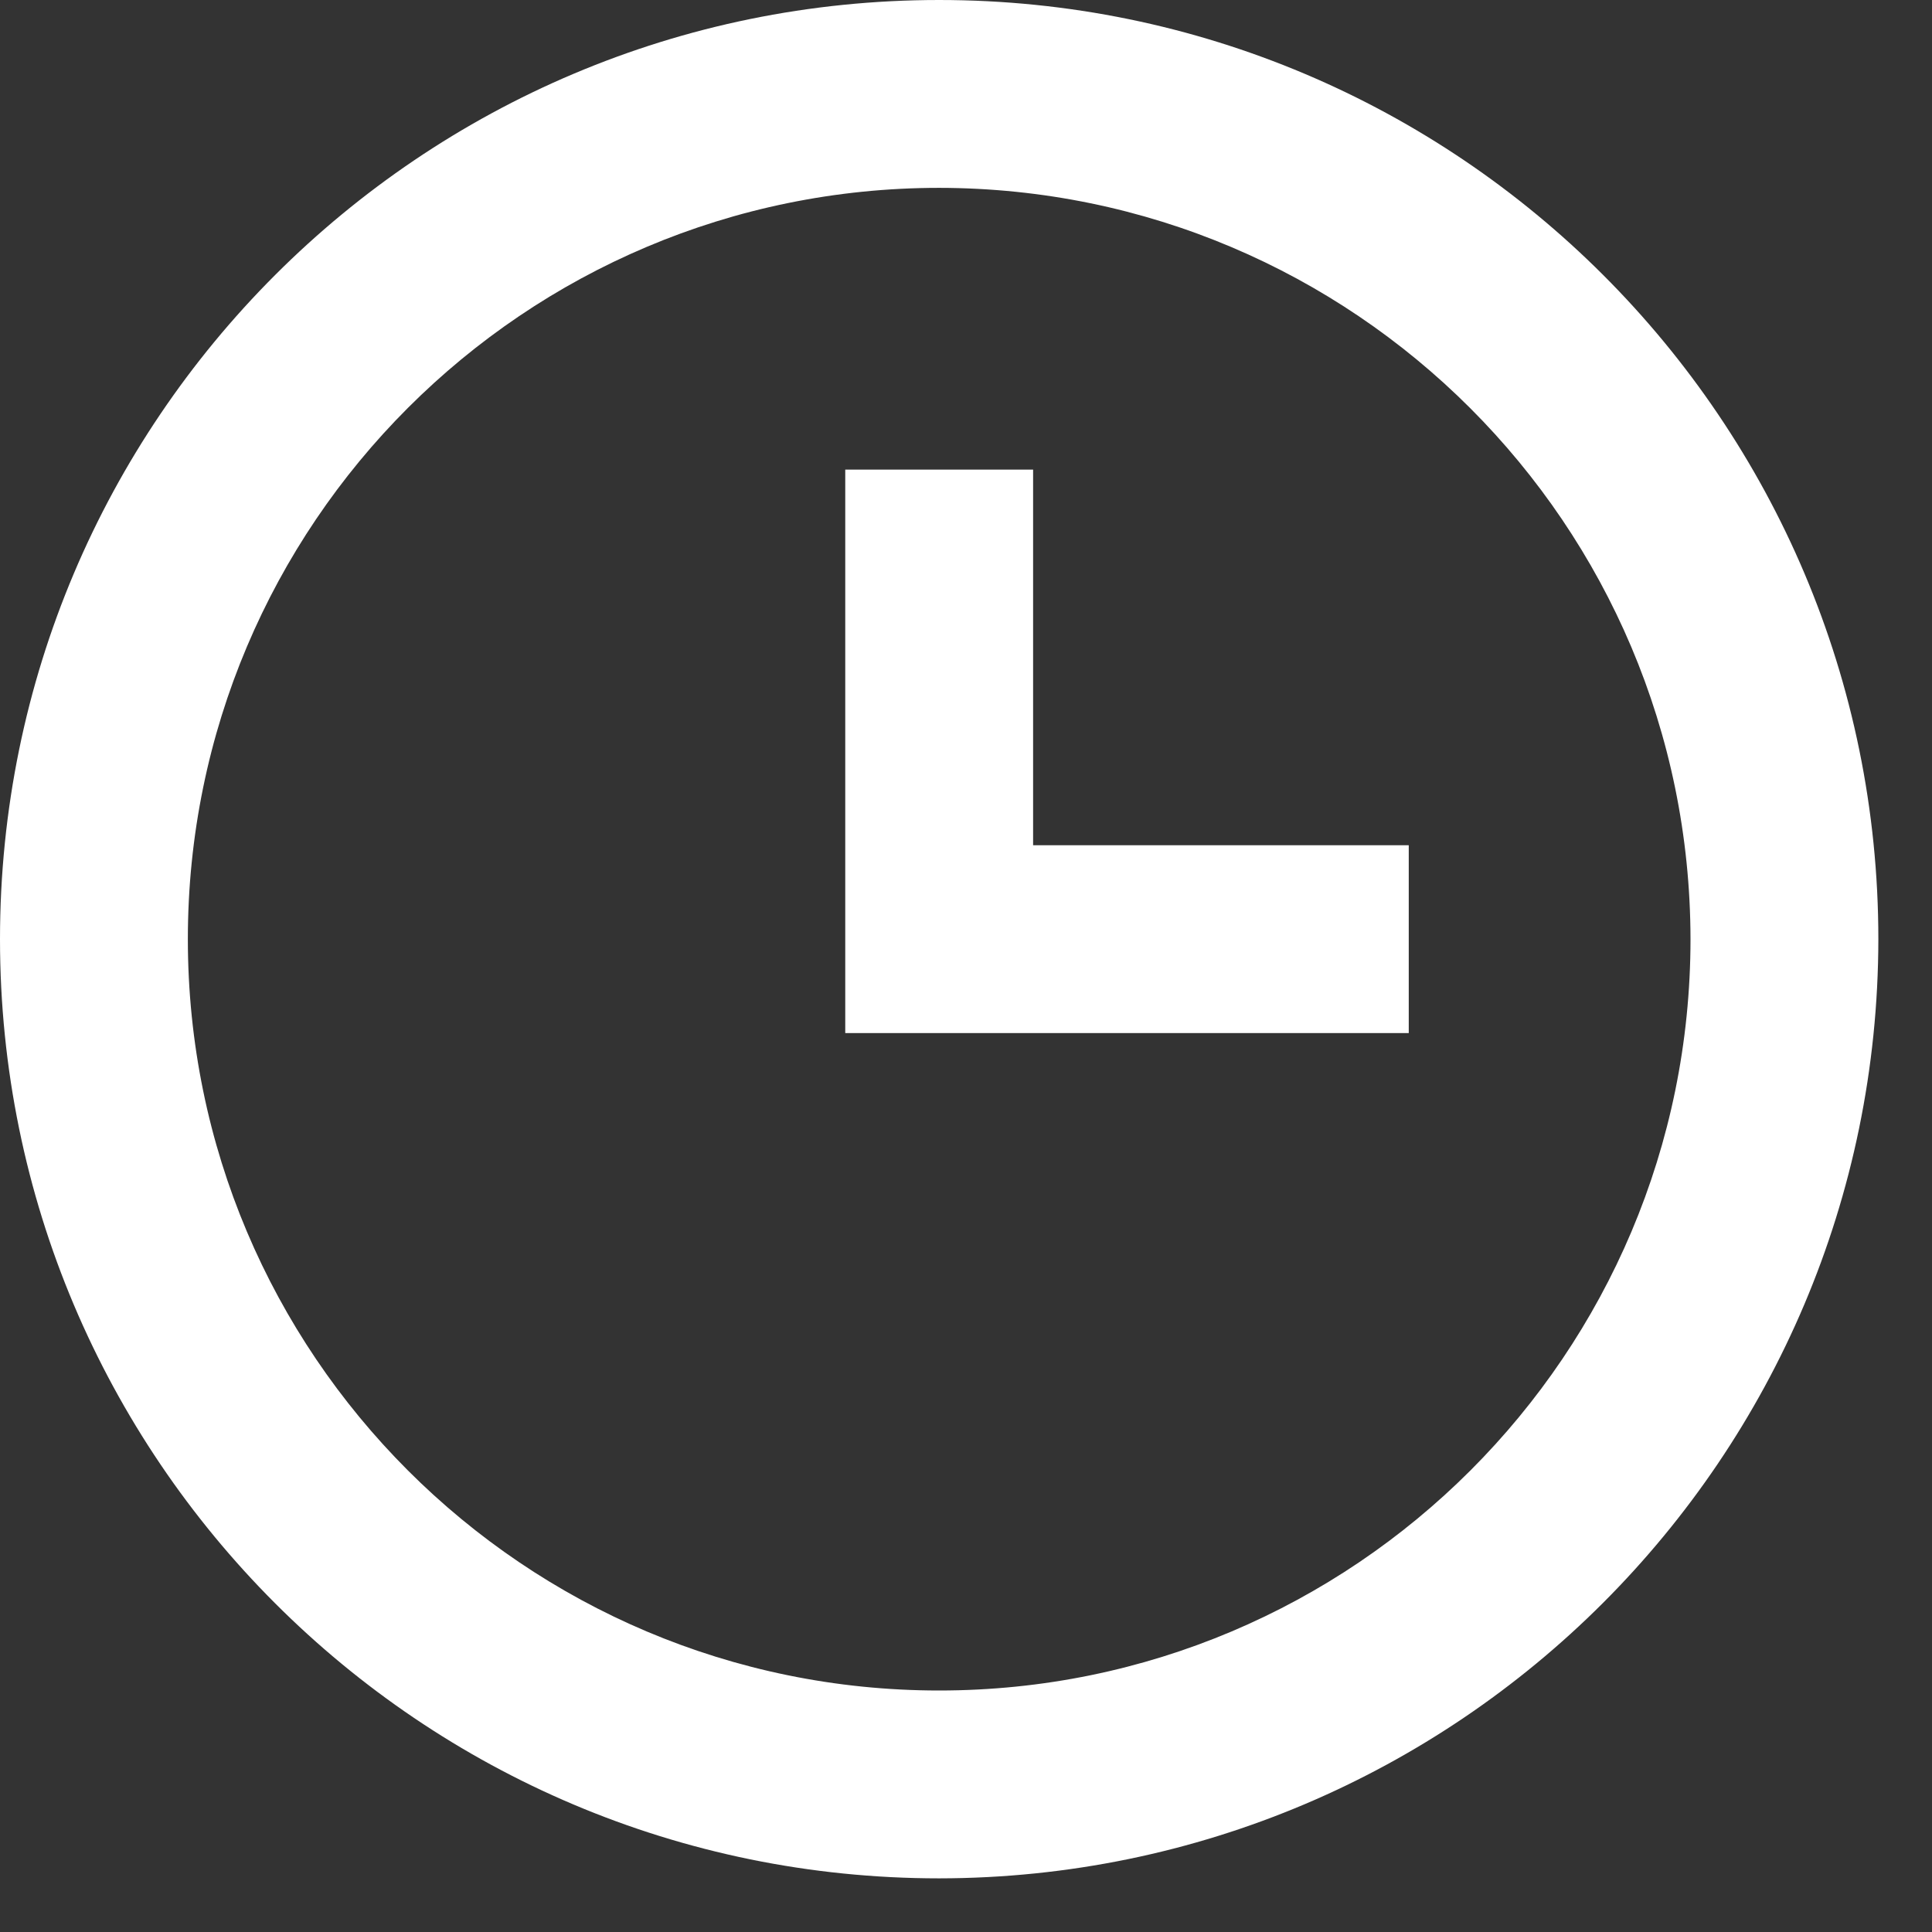 <svg xmlns="http://www.w3.org/2000/svg" width="30" height="30" viewBox="0 0 30 30" fill="none" style="color: rgb(101, 101, 101);"><rect x="0" y="0" width="30" height="30" fill="#333333" stroke="none"/><path d="M14.583 29.167C6.529 29.167 0 22.637 0 14.583C0 6.529 6.529 0 14.583 0C22.637 0 29.167 6.529 29.167 14.583C29.158 22.634 22.634 29.158 14.583 29.167ZM14.583 2.917C8.14 2.917 2.917 8.14 2.917 14.583C2.917 21.027 8.14 26.25 14.583 26.25C21.027 26.25 26.25 21.027 26.25 14.583C26.243 8.143 21.024 2.924 14.583 2.917ZM21.875 16.042H13.125V7.292H16.042V13.125H21.875V16.042Z" fill="rgb(255, 255, 255)"></path></svg>